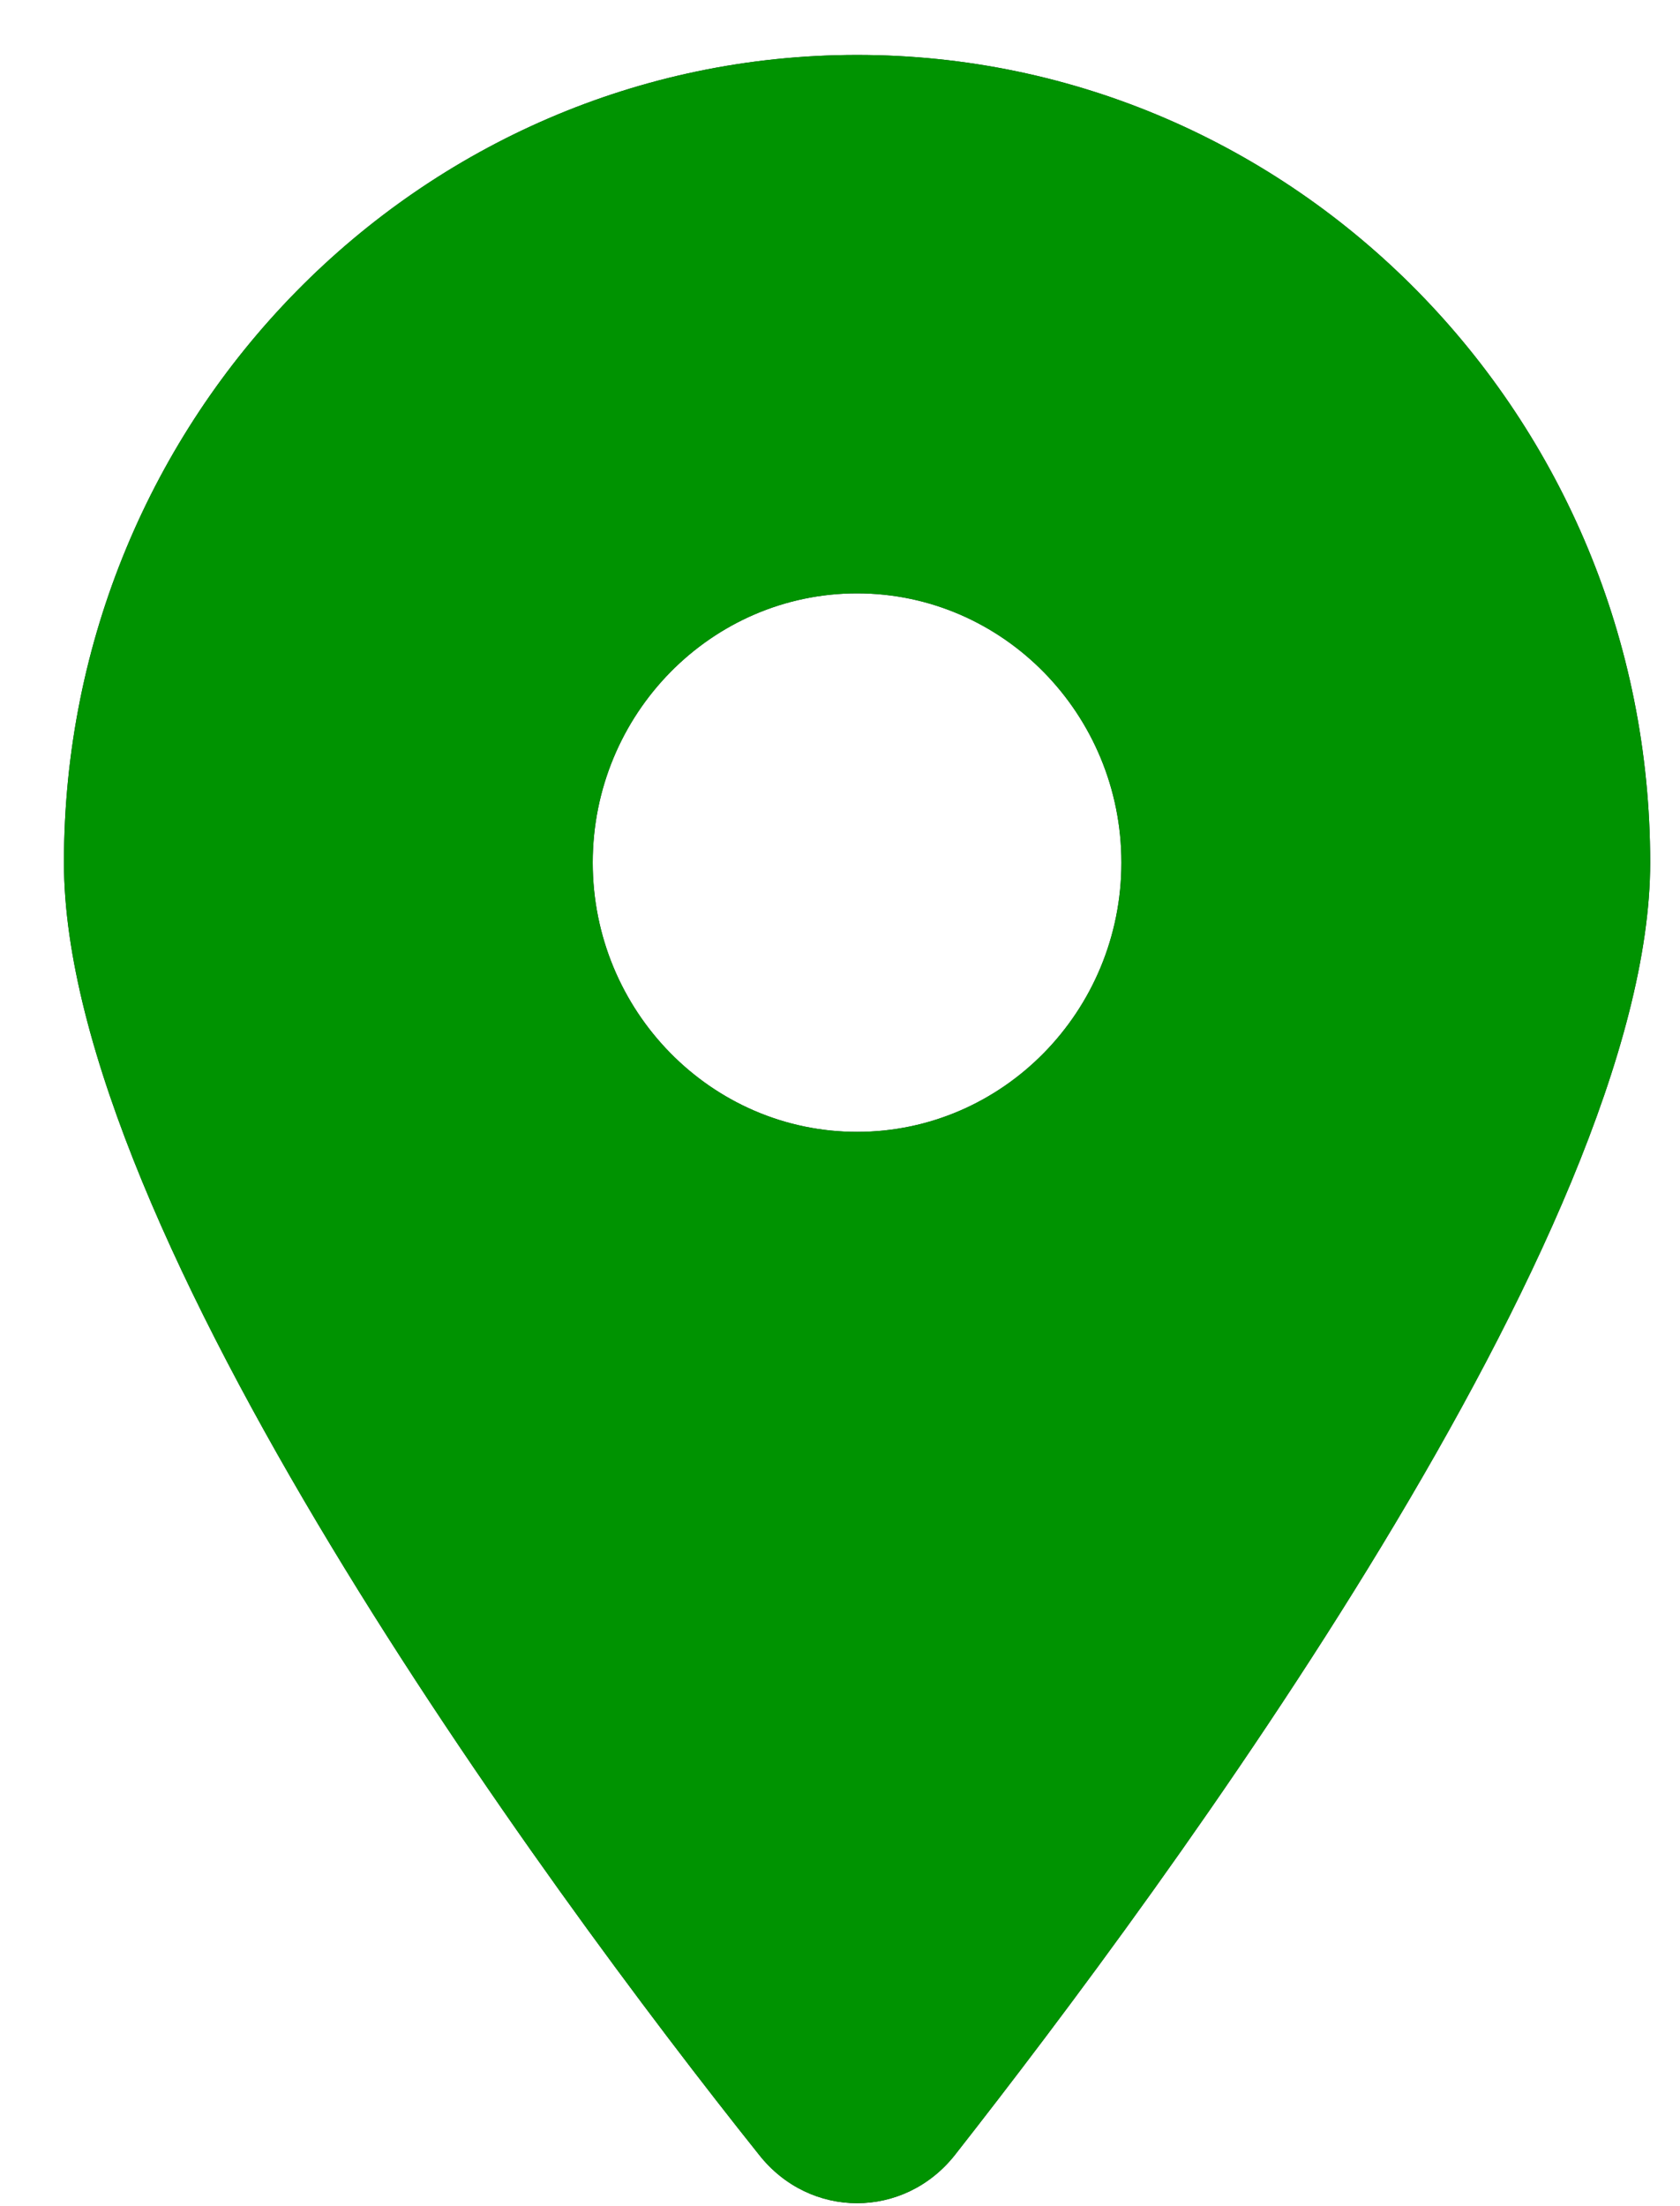 <svg width="16" height="21" viewBox="0 0 16 21" fill="none" xmlns="http://www.w3.org/2000/svg">
<path d="M7.23 20.512C5.177 17.941 0.609 11.711 0.609 8.211C0.609 3.965 3.991 0.523 8.163 0.523C12.332 0.523 15.716 3.965 15.716 8.211C15.716 11.711 11.113 17.941 9.095 20.512C8.611 21.125 7.714 21.125 7.23 20.512ZM8.163 10.774C9.551 10.774 10.68 9.624 10.68 8.211C10.68 6.798 9.551 5.648 8.163 5.648C6.774 5.648 5.645 6.798 5.645 8.211C5.645 9.624 6.774 10.774 8.163 10.774Z" fill="#192031"/>
<path d="M7.23 20.512C5.177 17.941 0.609 11.711 0.609 8.211C0.609 3.965 3.991 0.523 8.163 0.523C12.332 0.523 15.716 3.965 15.716 8.211C15.716 11.711 11.113 17.941 9.095 20.512C8.611 21.125 7.714 21.125 7.23 20.512ZM8.163 10.774C9.551 10.774 10.68 9.624 10.68 8.211C10.68 6.798 9.551 5.648 8.163 5.648C6.774 5.648 5.645 6.798 5.645 8.211C5.645 9.624 6.774 10.774 8.163 10.774Z" fill="#009301"/>
</svg>
